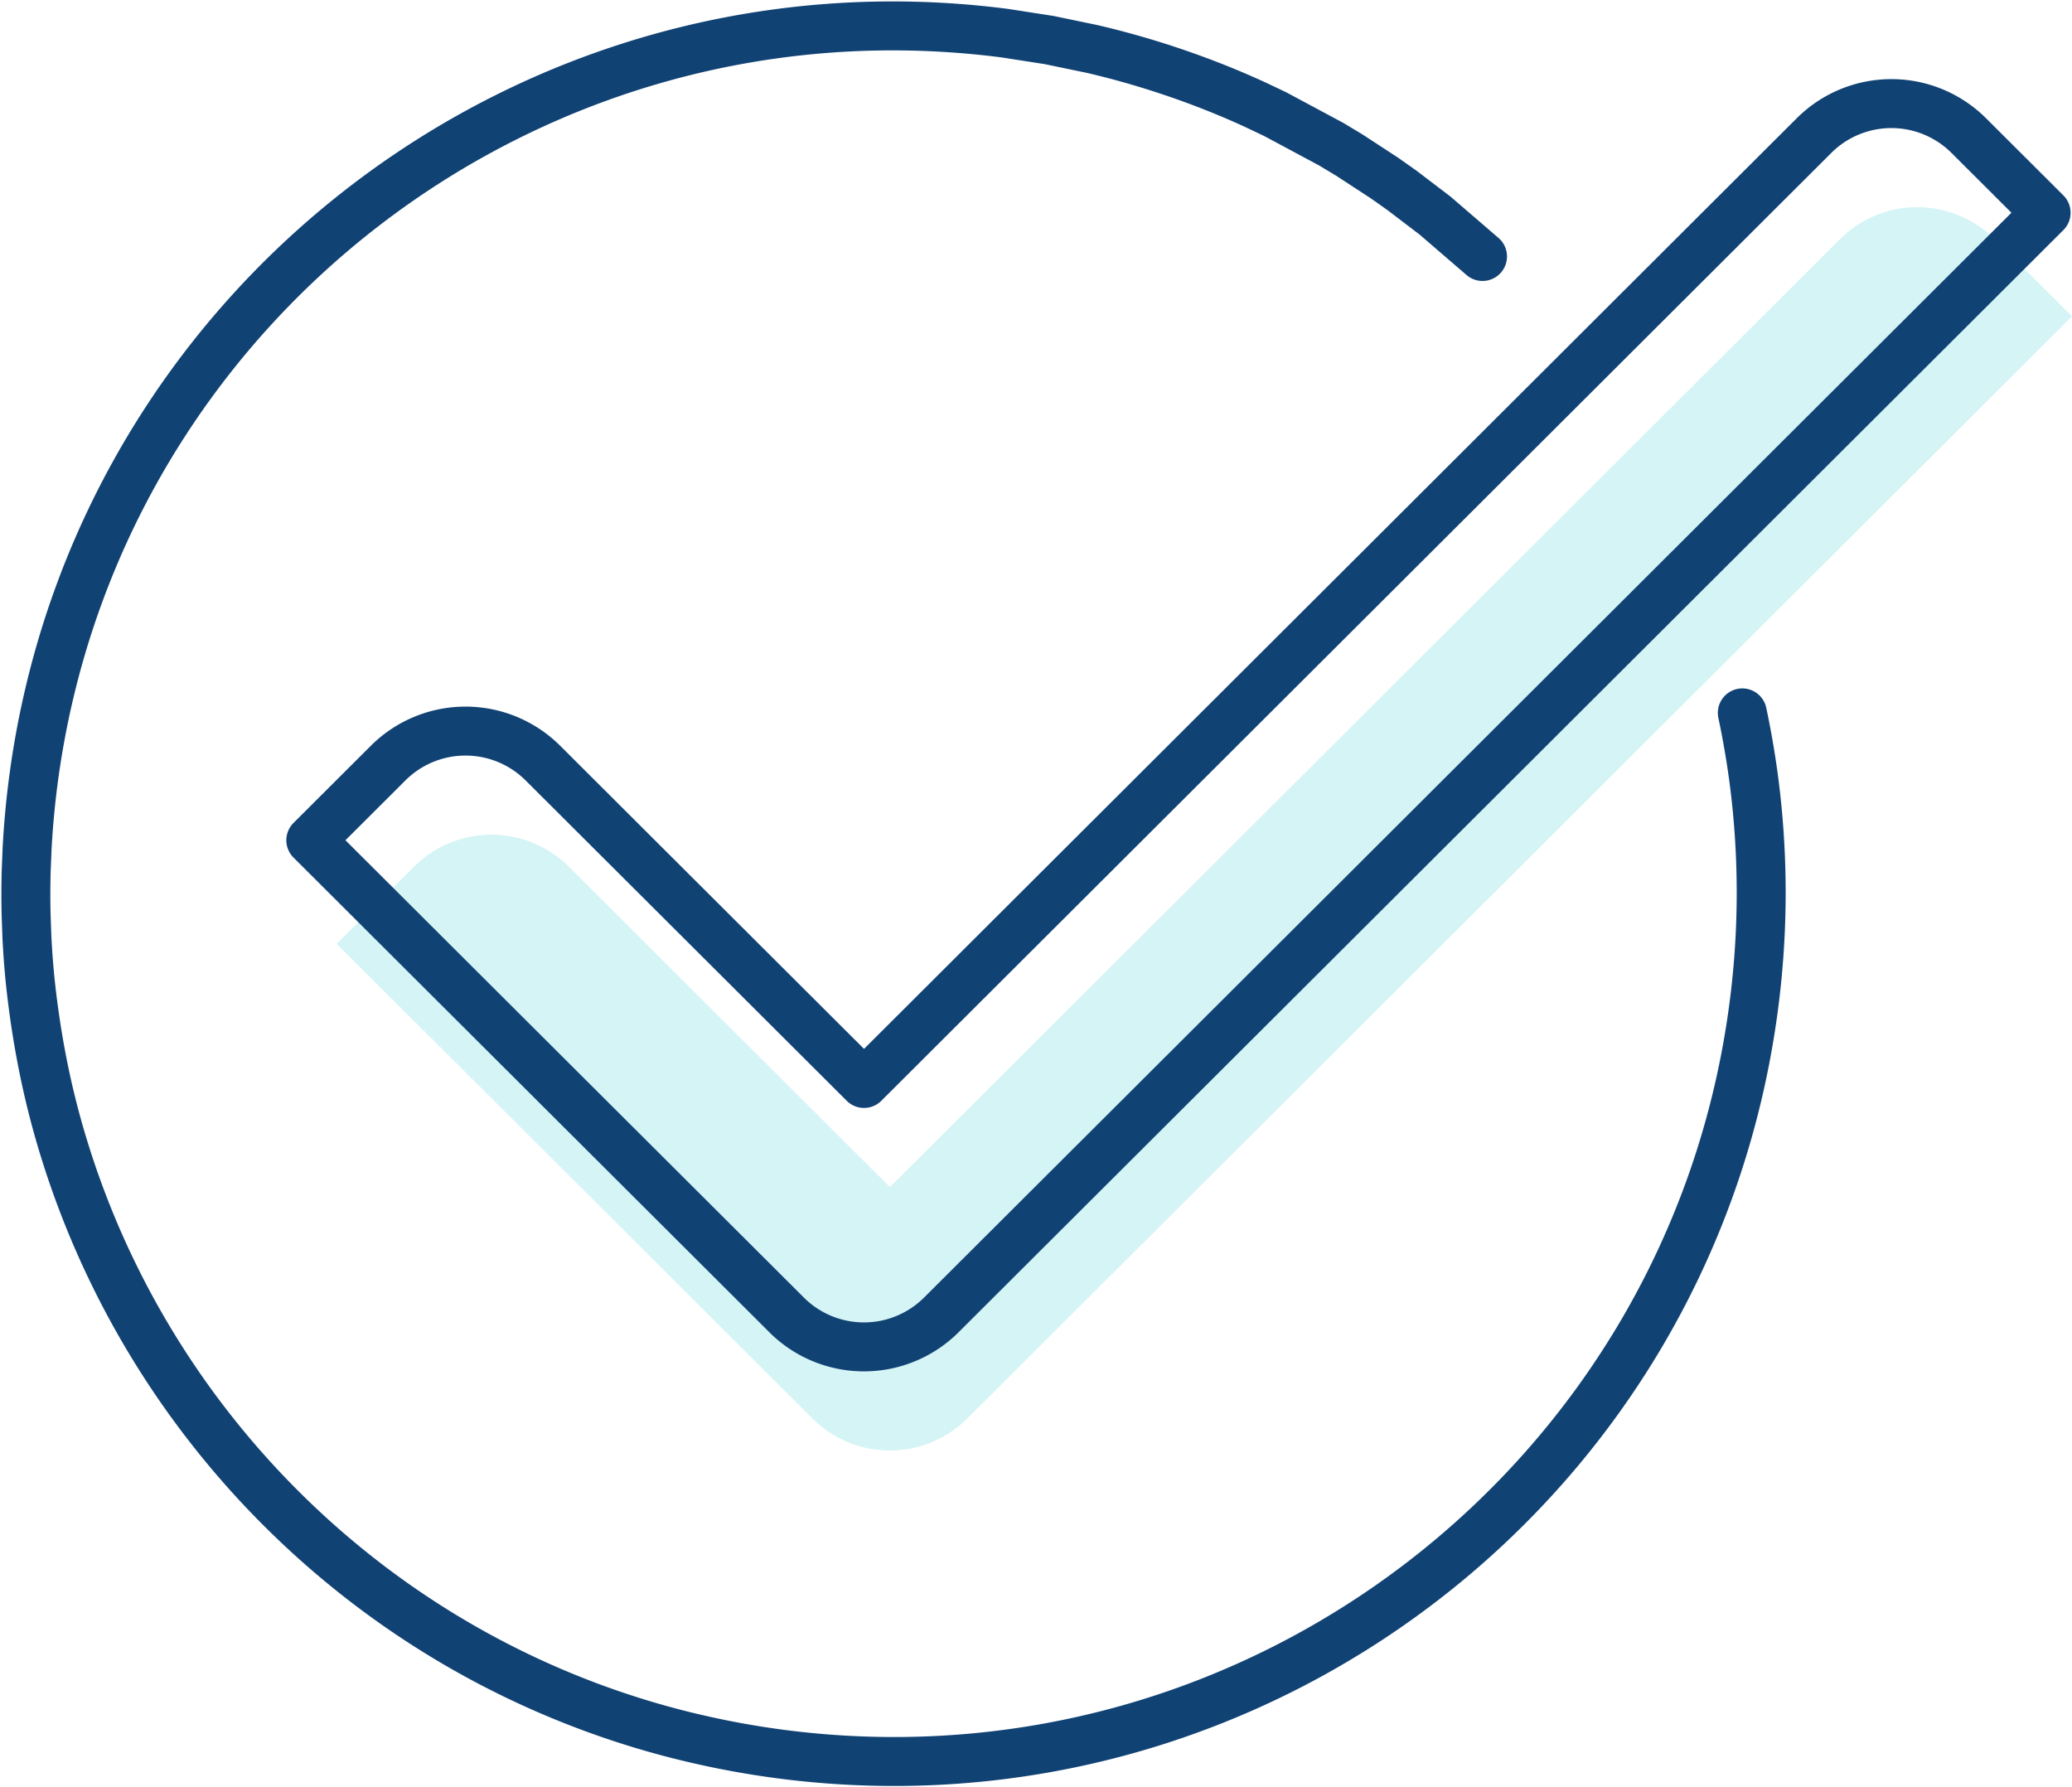 <svg xmlns="http://www.w3.org/2000/svg" width="80" height="69" fill="none" fill-rule="evenodd"><path d="M31.372 54.766L13 36.44l2.987-2.98a4.23 4.23 0 0 1 5.973 0l12.4 12.37L71.04 9.234a4.23 4.23 0 0 1 5.973 0L80 12.213 37.344 54.766a4.23 4.23 0 0 1-5.973 0z" fill-opacity=".2" fill="#2ecccd"></path><g stroke="#114274" stroke-width="1.89" stroke-linejoin="round"><path d="M57.24 9.902l-1.834-1.58-1.287-.98-.662-.467-1.36-.888-.698-.42-2.164-1.16-.743-.353c-.998-.46-2.025-.87-3.077-1.23s-2.13-.673-3.233-.93l-1.67-.347-1.704-.265C20.46-1.096 3.66 11.85 1.28 30.195a33.93 33.93 0 0 0-.234 2.568l-.034.85c-.016.566-.017 1.13-.004 1.7l.03.84a33.47 33.47 0 0 0 .122 1.665c.2 1.93.546 3.822 1.056 5.656a33.55 33.55 0 0 0 5.751 11.481c.817 1.06 1.698 2.073 2.638 3.03a33.68 33.68 0 0 0 1.155 1.122c.59.548 1.203 1.074 1.834 1.58a33.47 33.47 0 0 0 1.287.98c.875.633 1.783 1.226 2.722 1.775a33.24 33.24 0 0 0 5.985 2.744c1.053.362 2.13.673 3.233.93a33.9 33.9 0 0 0 3.374.612C48.54 70.096 65.34 57.15 67.718 38.805a33.59 33.59 0 0 0 .122-7.612c-.054-.552-.122-1.1-.203-1.645-.102-.68-.224-1.356-.366-2.025" stroke-linecap="round"></path><path d="M30.372 50.766L12 32.44l2.987-2.98a4.23 4.23 0 0 1 5.973 0l12.4 12.37L70.04 5.234a4.23 4.23 0 0 1 5.973 0L79 8.213 36.344 50.766a4.23 4.23 0 0 1-5.973 0z"></path></g></svg>